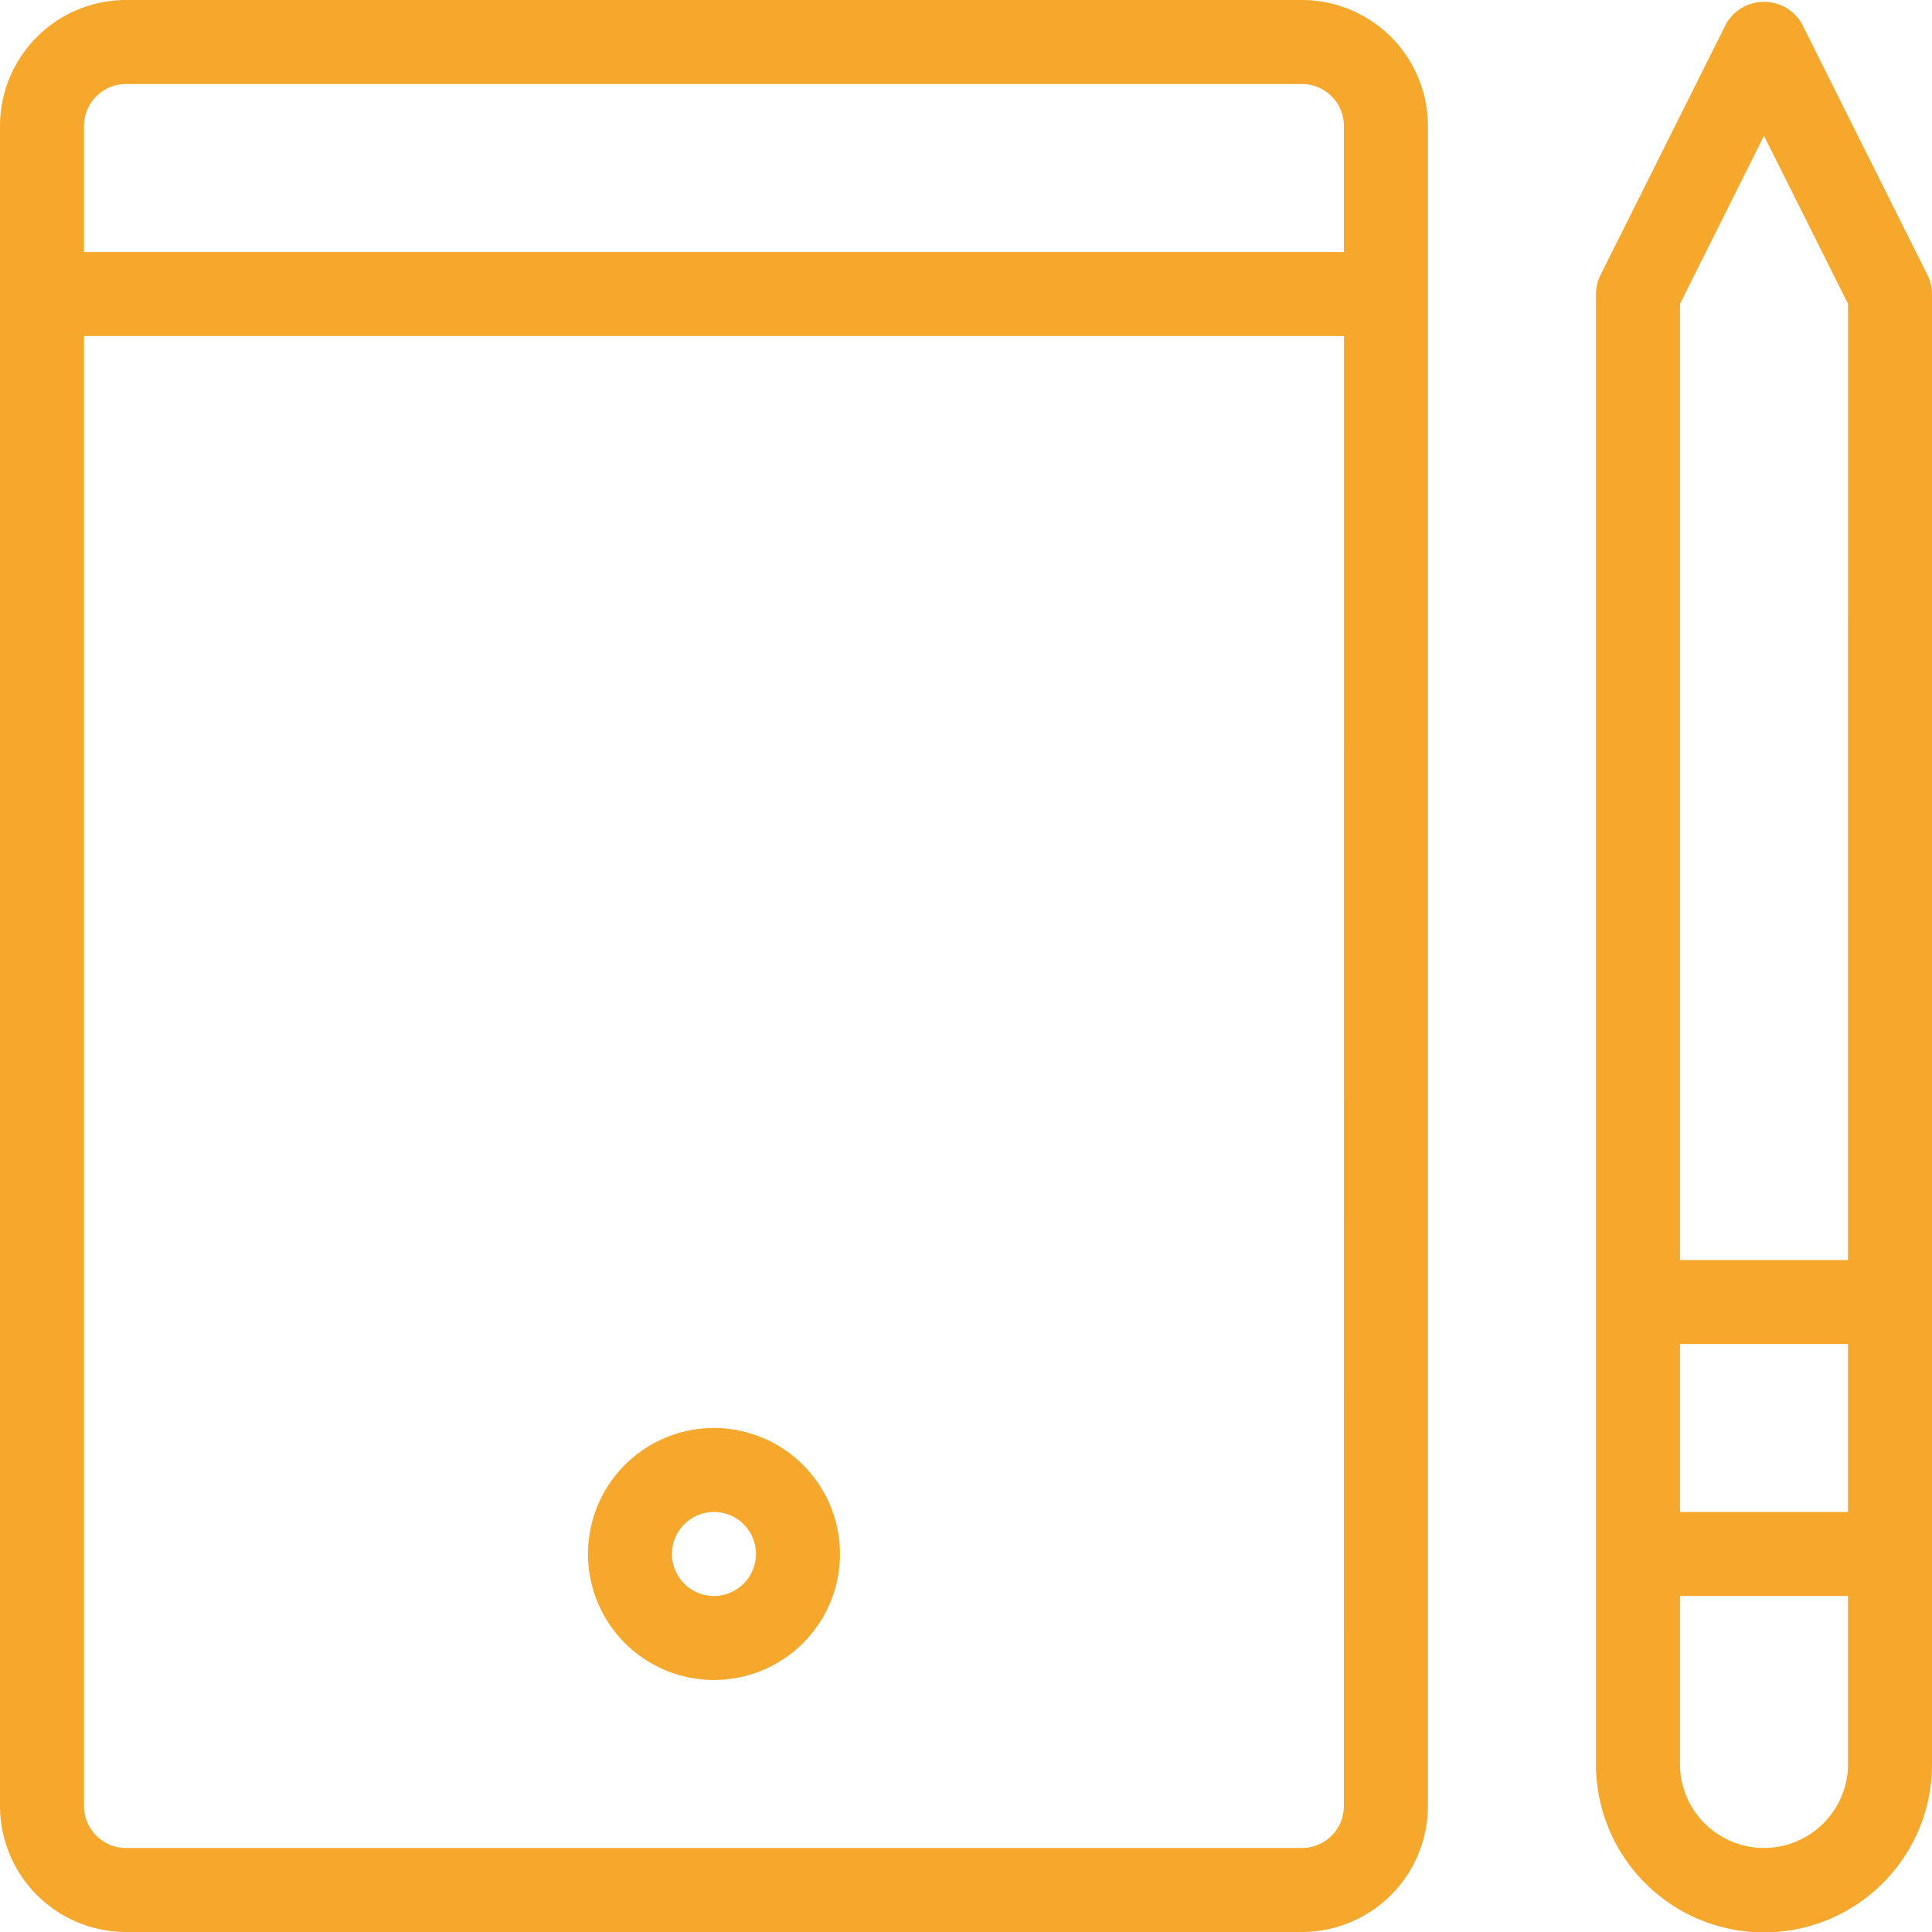<svg id="ipad" xmlns="http://www.w3.org/2000/svg" width="76.423" height="76.423" viewBox="0 0 76.423 76.423">
  <g id="Group_76" data-name="Group 76">
    <g id="Group_75" data-name="Group 75">
      <path id="Path_88" data-name="Path 88" d="M51.5,0H4.984A4.99,4.99,0,0,0,0,4.984V71.439a4.99,4.99,0,0,0,4.984,4.984H51.5a4.99,4.99,0,0,0,4.984-4.984V4.984A4.99,4.99,0,0,0,51.5,0Zm1.661,71.439A1.663,1.663,0,0,1,51.5,73.1H4.984a1.663,1.663,0,0,1-1.661-1.661V13.291H53.164Zm0-61.47H3.323V4.984A1.663,1.663,0,0,1,4.984,3.323H51.5a1.663,1.663,0,0,1,1.661,1.661Z" fill="#f5a82b"/>
    </g>
  </g>
  <g id="Group_78" data-name="Group 78" transform="translate(63.132 0.074)">
    <g id="Group_77" data-name="Group 77">
      <path id="Path_89" data-name="Path 89" d="M317.116,11.169,312.132,1.2a1.729,1.729,0,0,0-2.972,0l-4.984,9.968a1.645,1.645,0,0,0-.176.743V70.156a6.646,6.646,0,0,0,13.291,0V11.912A1.665,1.665,0,0,0,317.116,11.169Zm-3.148,58.987a3.324,3.324,0,0,1-6.645,0V63.414h6.645Zm0-10.065h-6.645V53.446h6.645Zm0-9.968h-6.645V12.3l3.323-6.645,3.323,6.645Z" transform="translate(-304 -0.356)" fill="#f5a82b"/>
    </g>
  </g>
  <g id="Group_80" data-name="Group 80" transform="translate(23.259 56.486)">
    <g id="Group_79" data-name="Group 79">
      <path id="Path_90" data-name="Path 90" d="M116.984,272a4.984,4.984,0,1,0,4.984,4.984A4.99,4.99,0,0,0,116.984,272Zm0,6.645a1.661,1.661,0,1,1,1.661-1.661A1.663,1.663,0,0,1,116.984,278.645Z" transform="translate(-112 -272)" fill="#f5a82b"/>
    </g>
  </g>
</svg>
